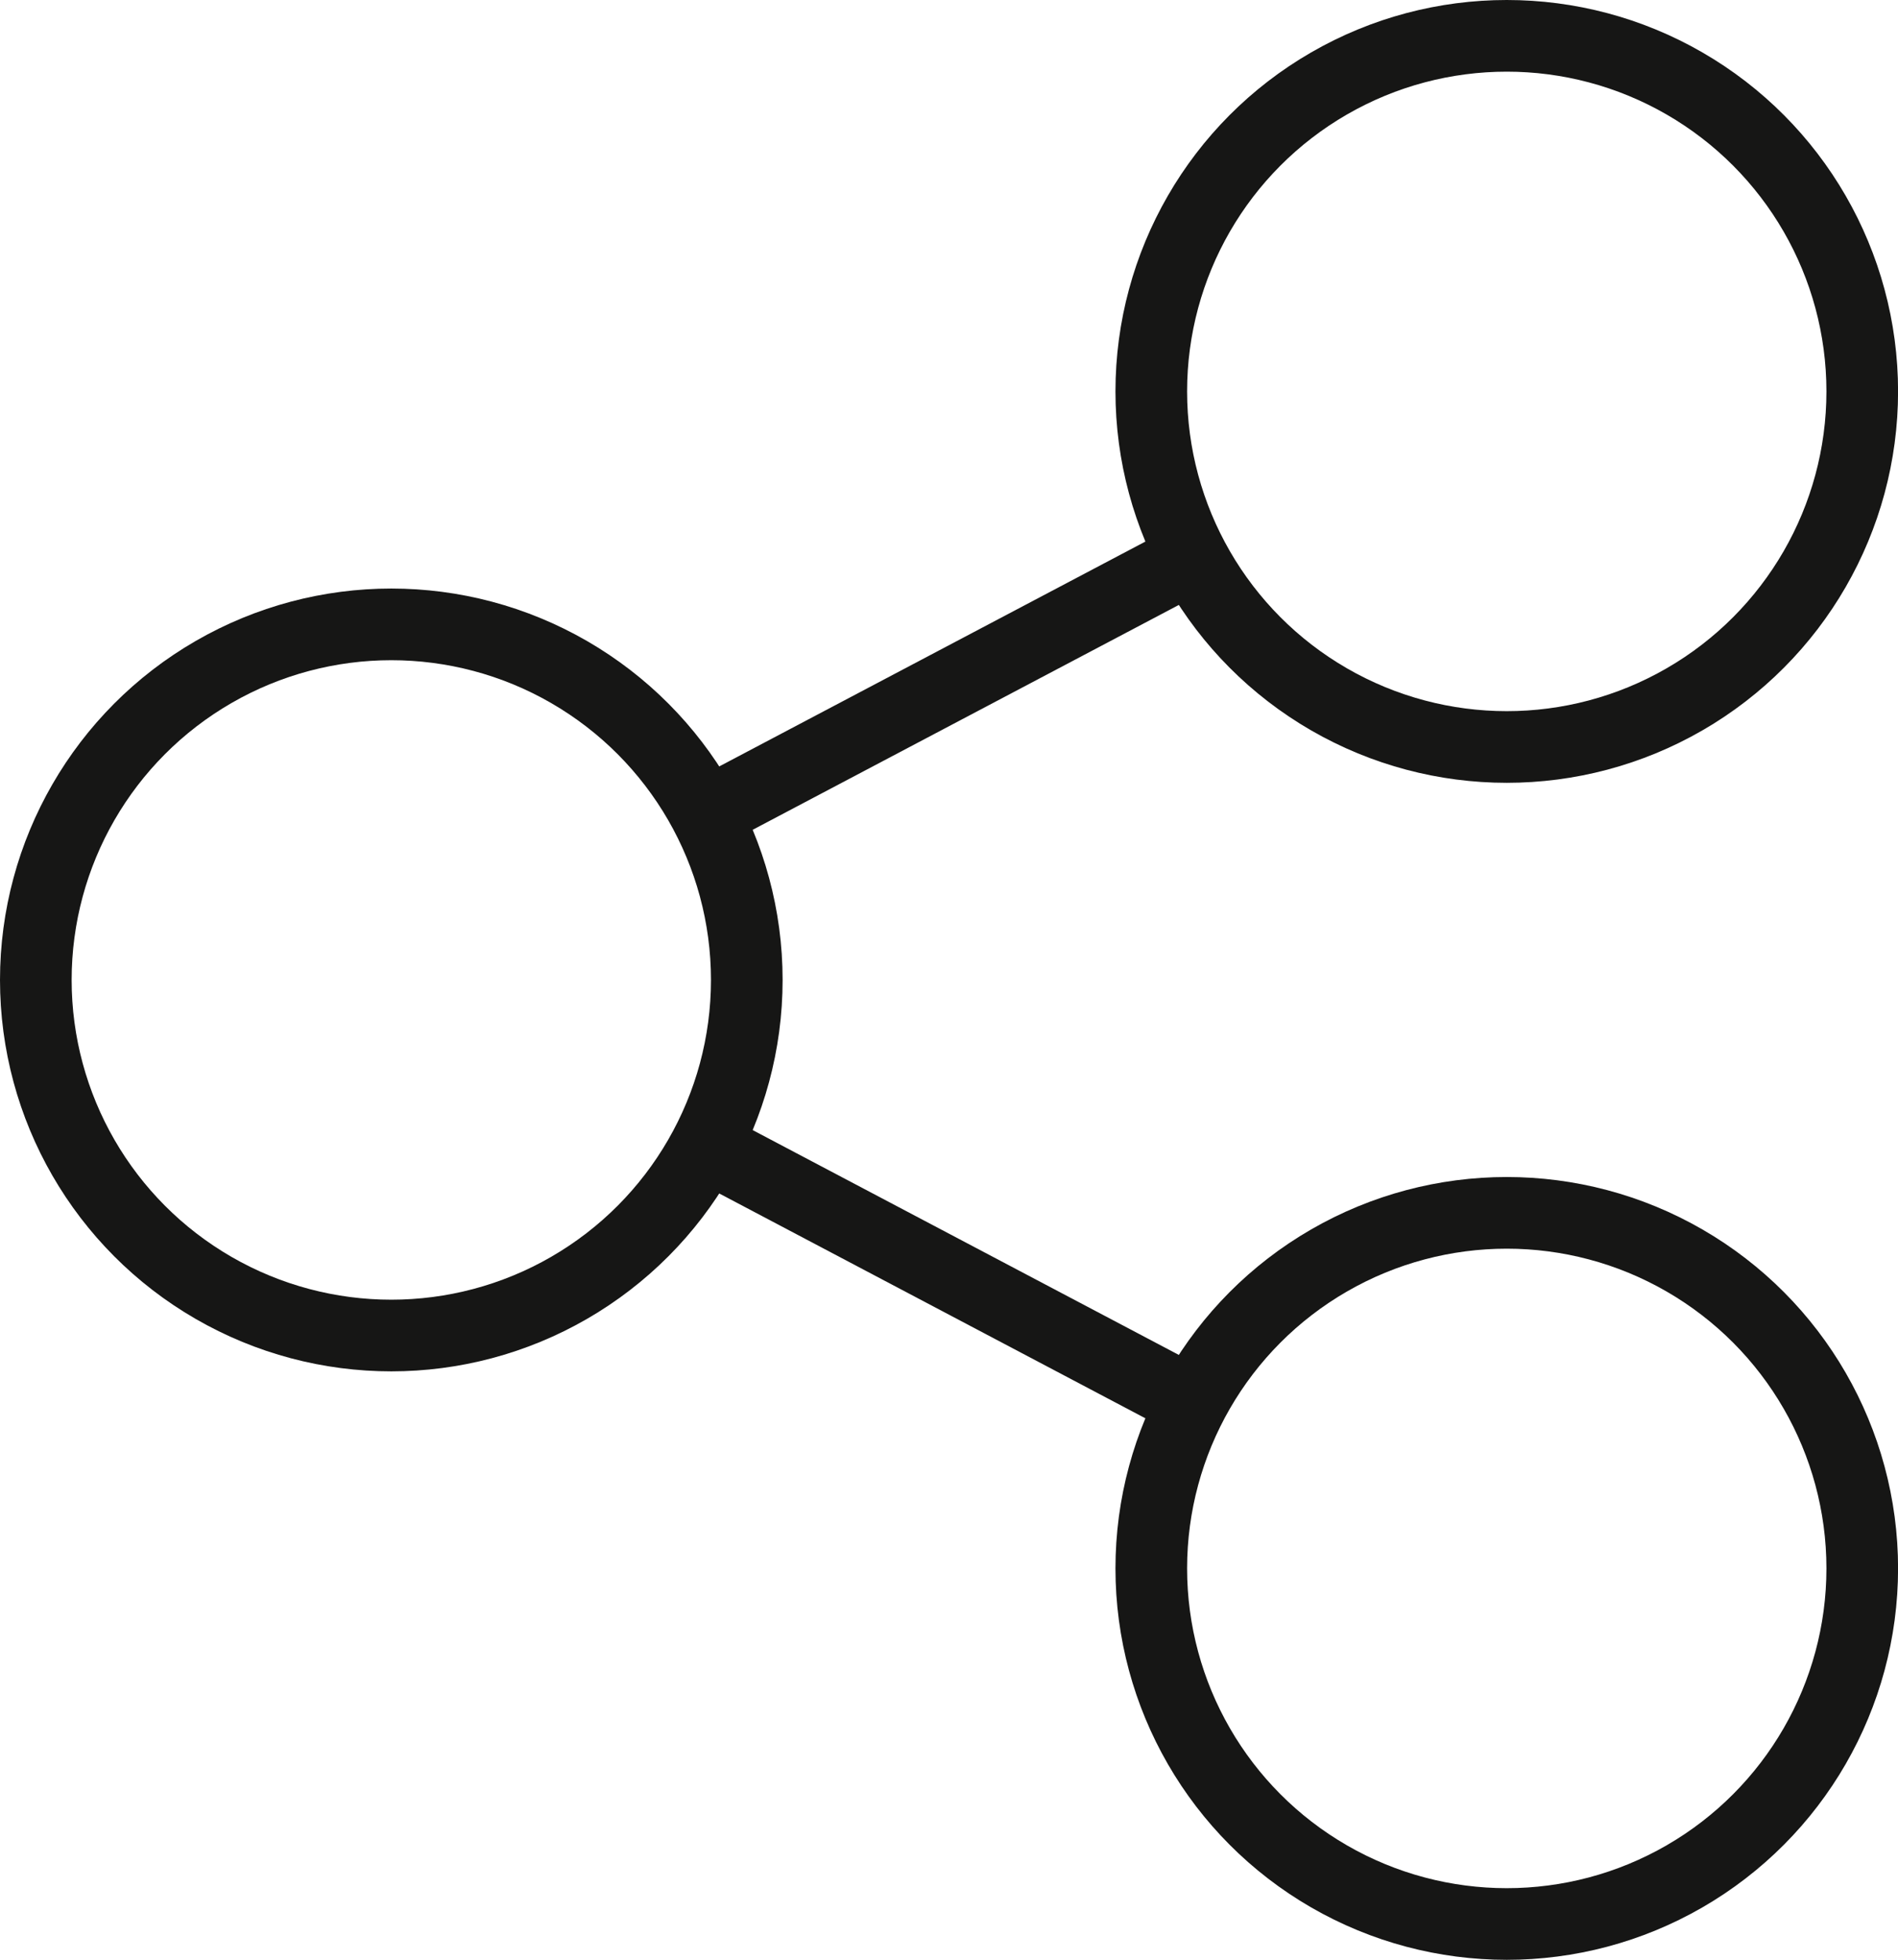 <svg xmlns="http://www.w3.org/2000/svg" width="26.493" height="27.349" viewBox="0 0 26.493 27.349">
  <g id="Gruppe_115" data-name="Gruppe 115" transform="translate(0.229 0.229)">
    <g id="Gruppe_116" data-name="Gruppe 116" transform="translate(0.271 0.271)">
      <circle id="Ellipse_30" data-name="Ellipse 30" cx="4.962" cy="4.962" r="4.962" transform="translate(15.57)" fill="none" stroke="#161615" stroke-miterlimit="10" stroke-width="1"/>
      <circle id="Ellipse_31" data-name="Ellipse 31" cx="4.962" cy="4.962" r="4.962" transform="translate(15.57 16.425)" fill="none" stroke="#161615" stroke-miterlimit="10" stroke-width="1"/>
      <circle id="Ellipse_32" data-name="Ellipse 32" cx="4.962" cy="4.962" r="4.962" transform="translate(0 8.213)" fill="none" stroke="#161615" stroke-miterlimit="10" stroke-width="1"/>
      <line id="Linie_18" data-name="Linie 18" x1="6.995" y2="3.69" transform="translate(9.349 7.171)" fill="none" stroke="#161615" stroke-miterlimit="10" stroke-width="1"/>
      <line id="Linie_19" data-name="Linie 19" x1="6.795" y1="3.584" transform="translate(9.349 15.489)" fill="none" stroke="#161615" stroke-miterlimit="10" stroke-width="1"/>
    </g>
  </g>
</svg>
